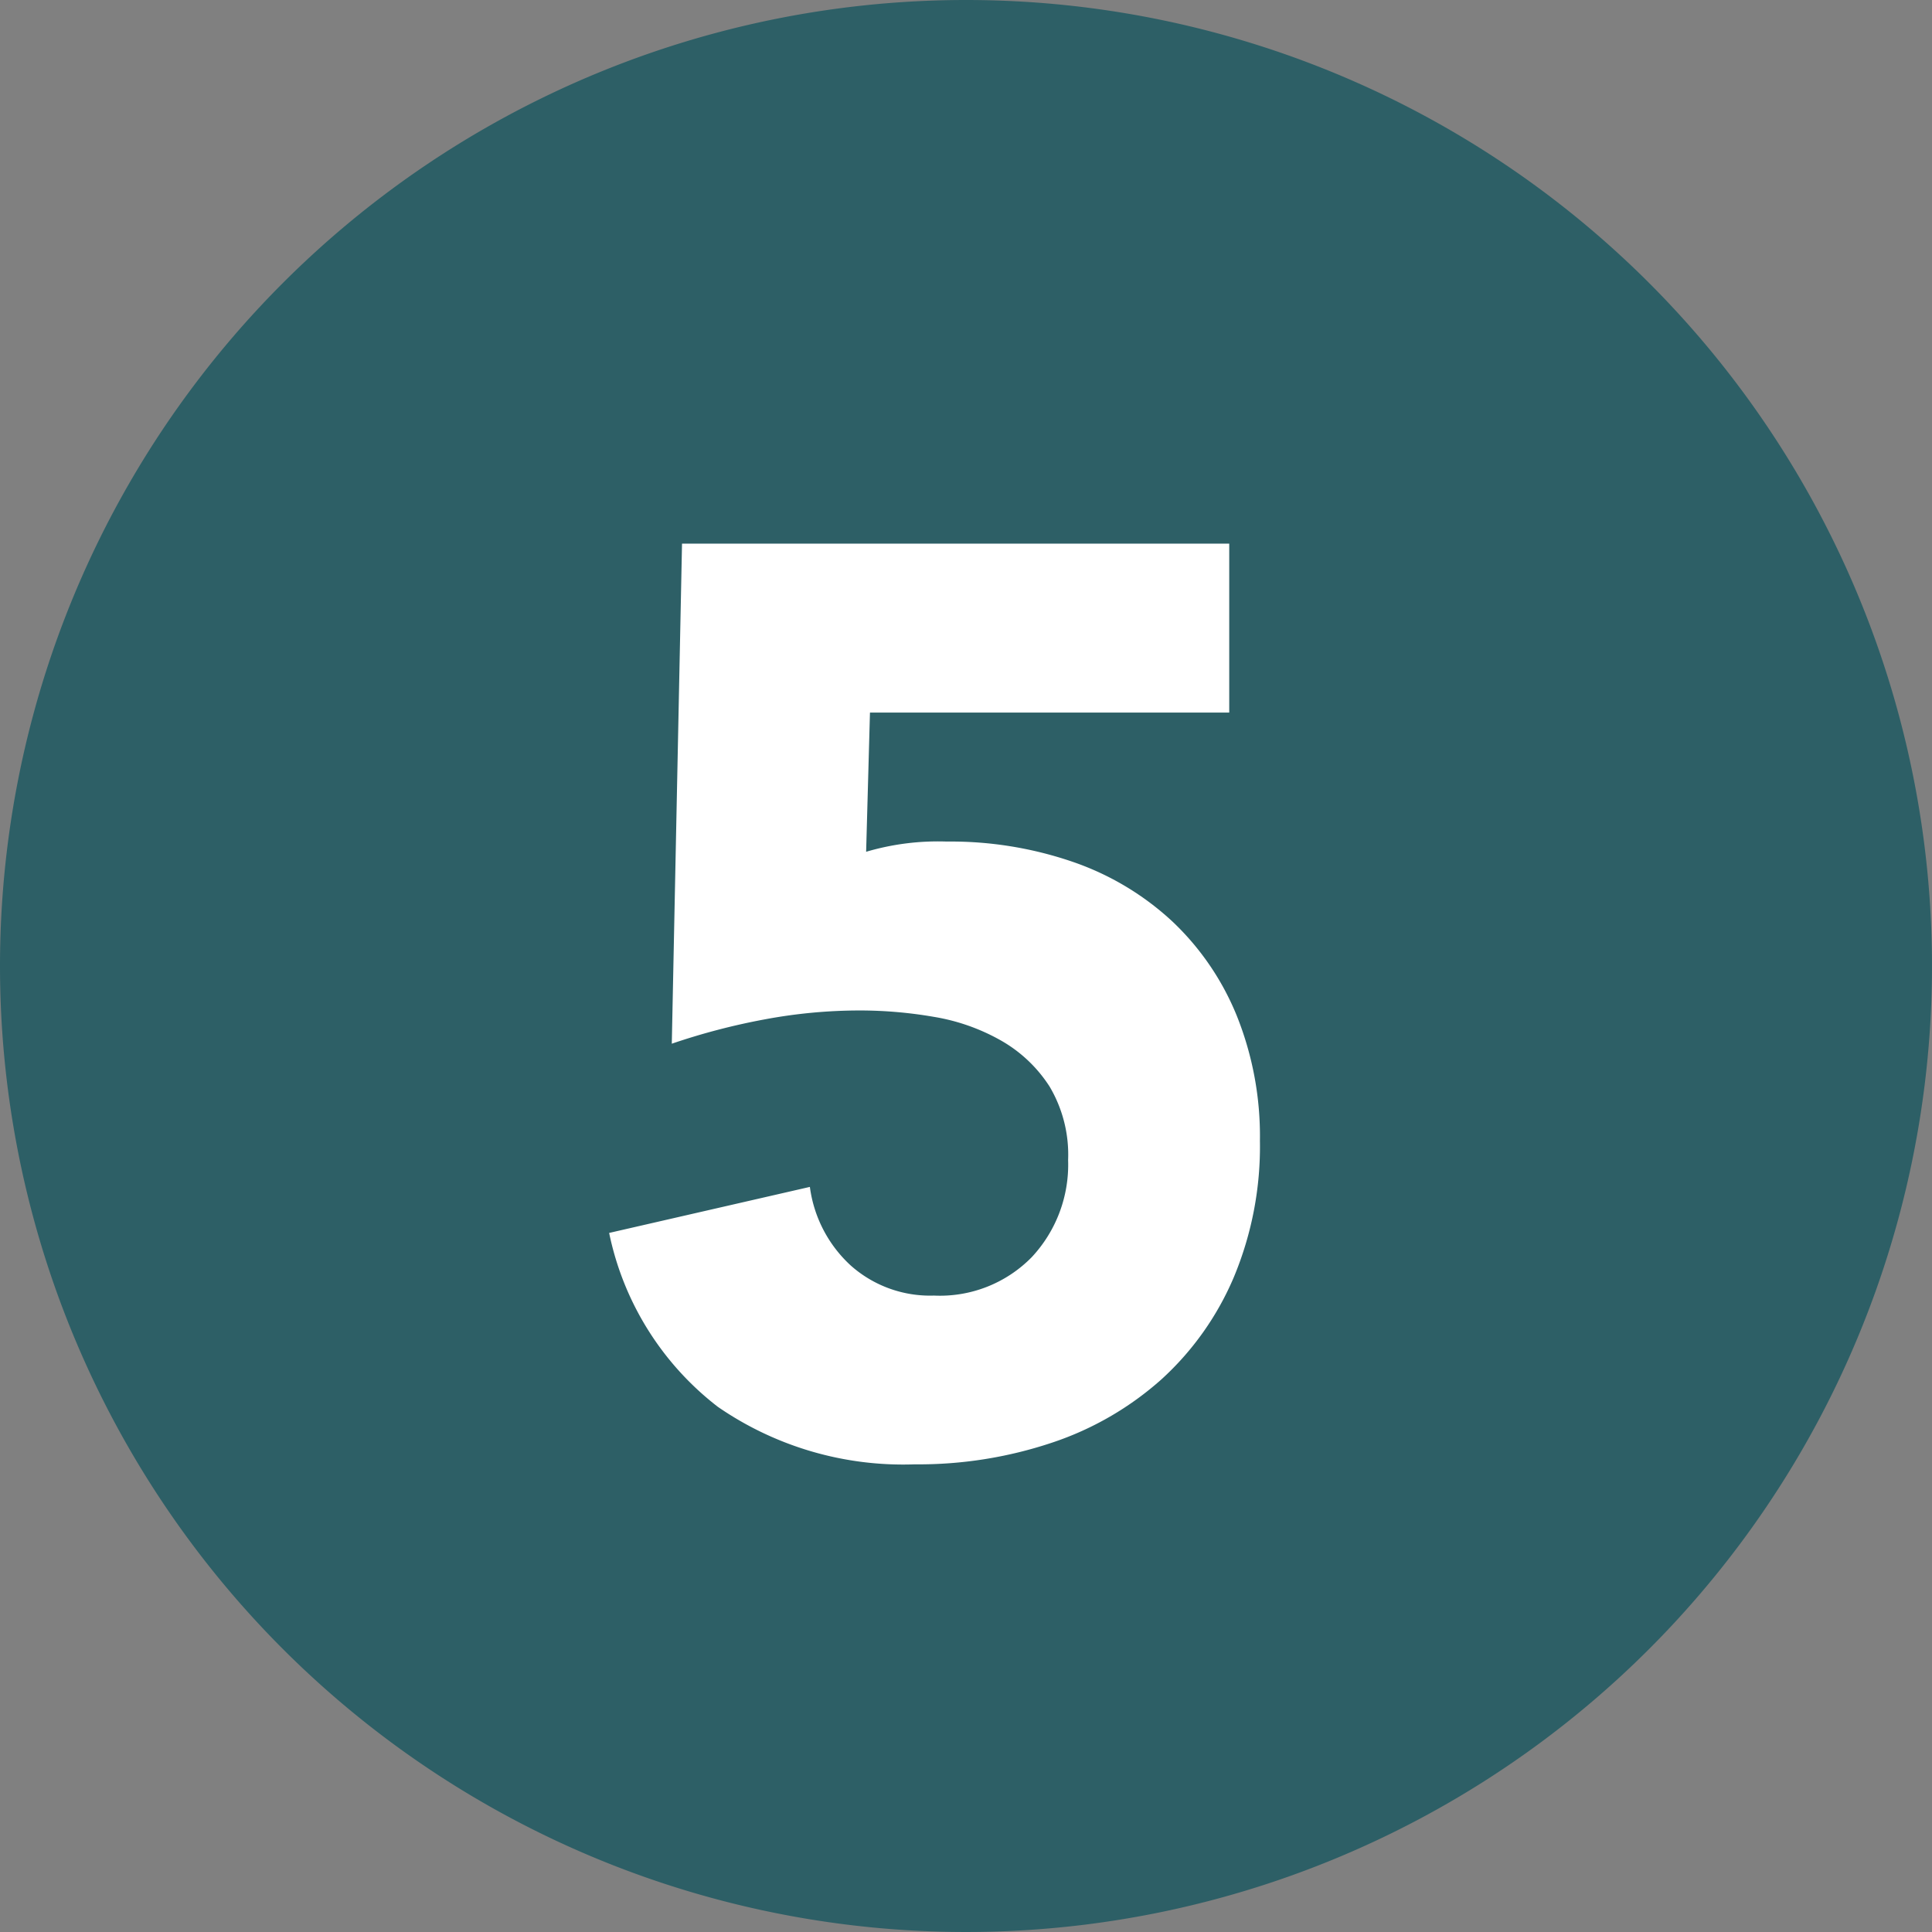 <?xml version="1.0" encoding="UTF-8"?>
<svg xmlns="http://www.w3.org/2000/svg" width="68" height="68" viewBox="0 0 68 68">
  <rect x="0" y="0" width="68" height="68" fill="#808080" stroke="none"/>
  <g id="_55" data-name="55" transform="translate(-4421 21907)">
    <path id="パス_173029" data-name="パス 173029" d="M34,0A34,34,0,1,1,0,34,34,34,0,0,1,34,0Z" transform="translate(4421 -21907)" fill="#2d5f66"></path>
    <path id="パス_173030" data-name="パス 173030" d="M23.265-25.92H10.62l-.135,4.9a8.922,8.922,0,0,1,2.835-.36,13.216,13.216,0,0,1,4.455.72,9.846,9.846,0,0,1,3.488,2.092,9.461,9.461,0,0,1,2.272,3.33,11.377,11.377,0,0,1,.81,4.387,11.935,11.935,0,0,1-.923,4.815A10.292,10.292,0,0,1,20.88-2.452,10.993,10.993,0,0,1,17.033-.225,14.8,14.8,0,0,1,12.195.54a11.486,11.486,0,0,1-6.93-2.025A10.365,10.365,0,0,1,1.44-7.605l7.065-1.62a4.56,4.56,0,0,0,1.44,2.768A4.2,4.2,0,0,0,12.87-5.4a4.524,4.524,0,0,0,3.442-1.35,4.767,4.767,0,0,0,1.282-3.42,4.7,4.7,0,0,0-.652-2.587,4.917,4.917,0,0,0-1.71-1.62,7.134,7.134,0,0,0-2.362-.833,15.335,15.335,0,0,0-2.61-.225,18.237,18.237,0,0,0-3.352.315,23.133,23.133,0,0,0-3.263.855l.36-17.6h19.26Z" transform="translate(4441 -21856)" fill="#fff"></path>
  </g>
</svg>
